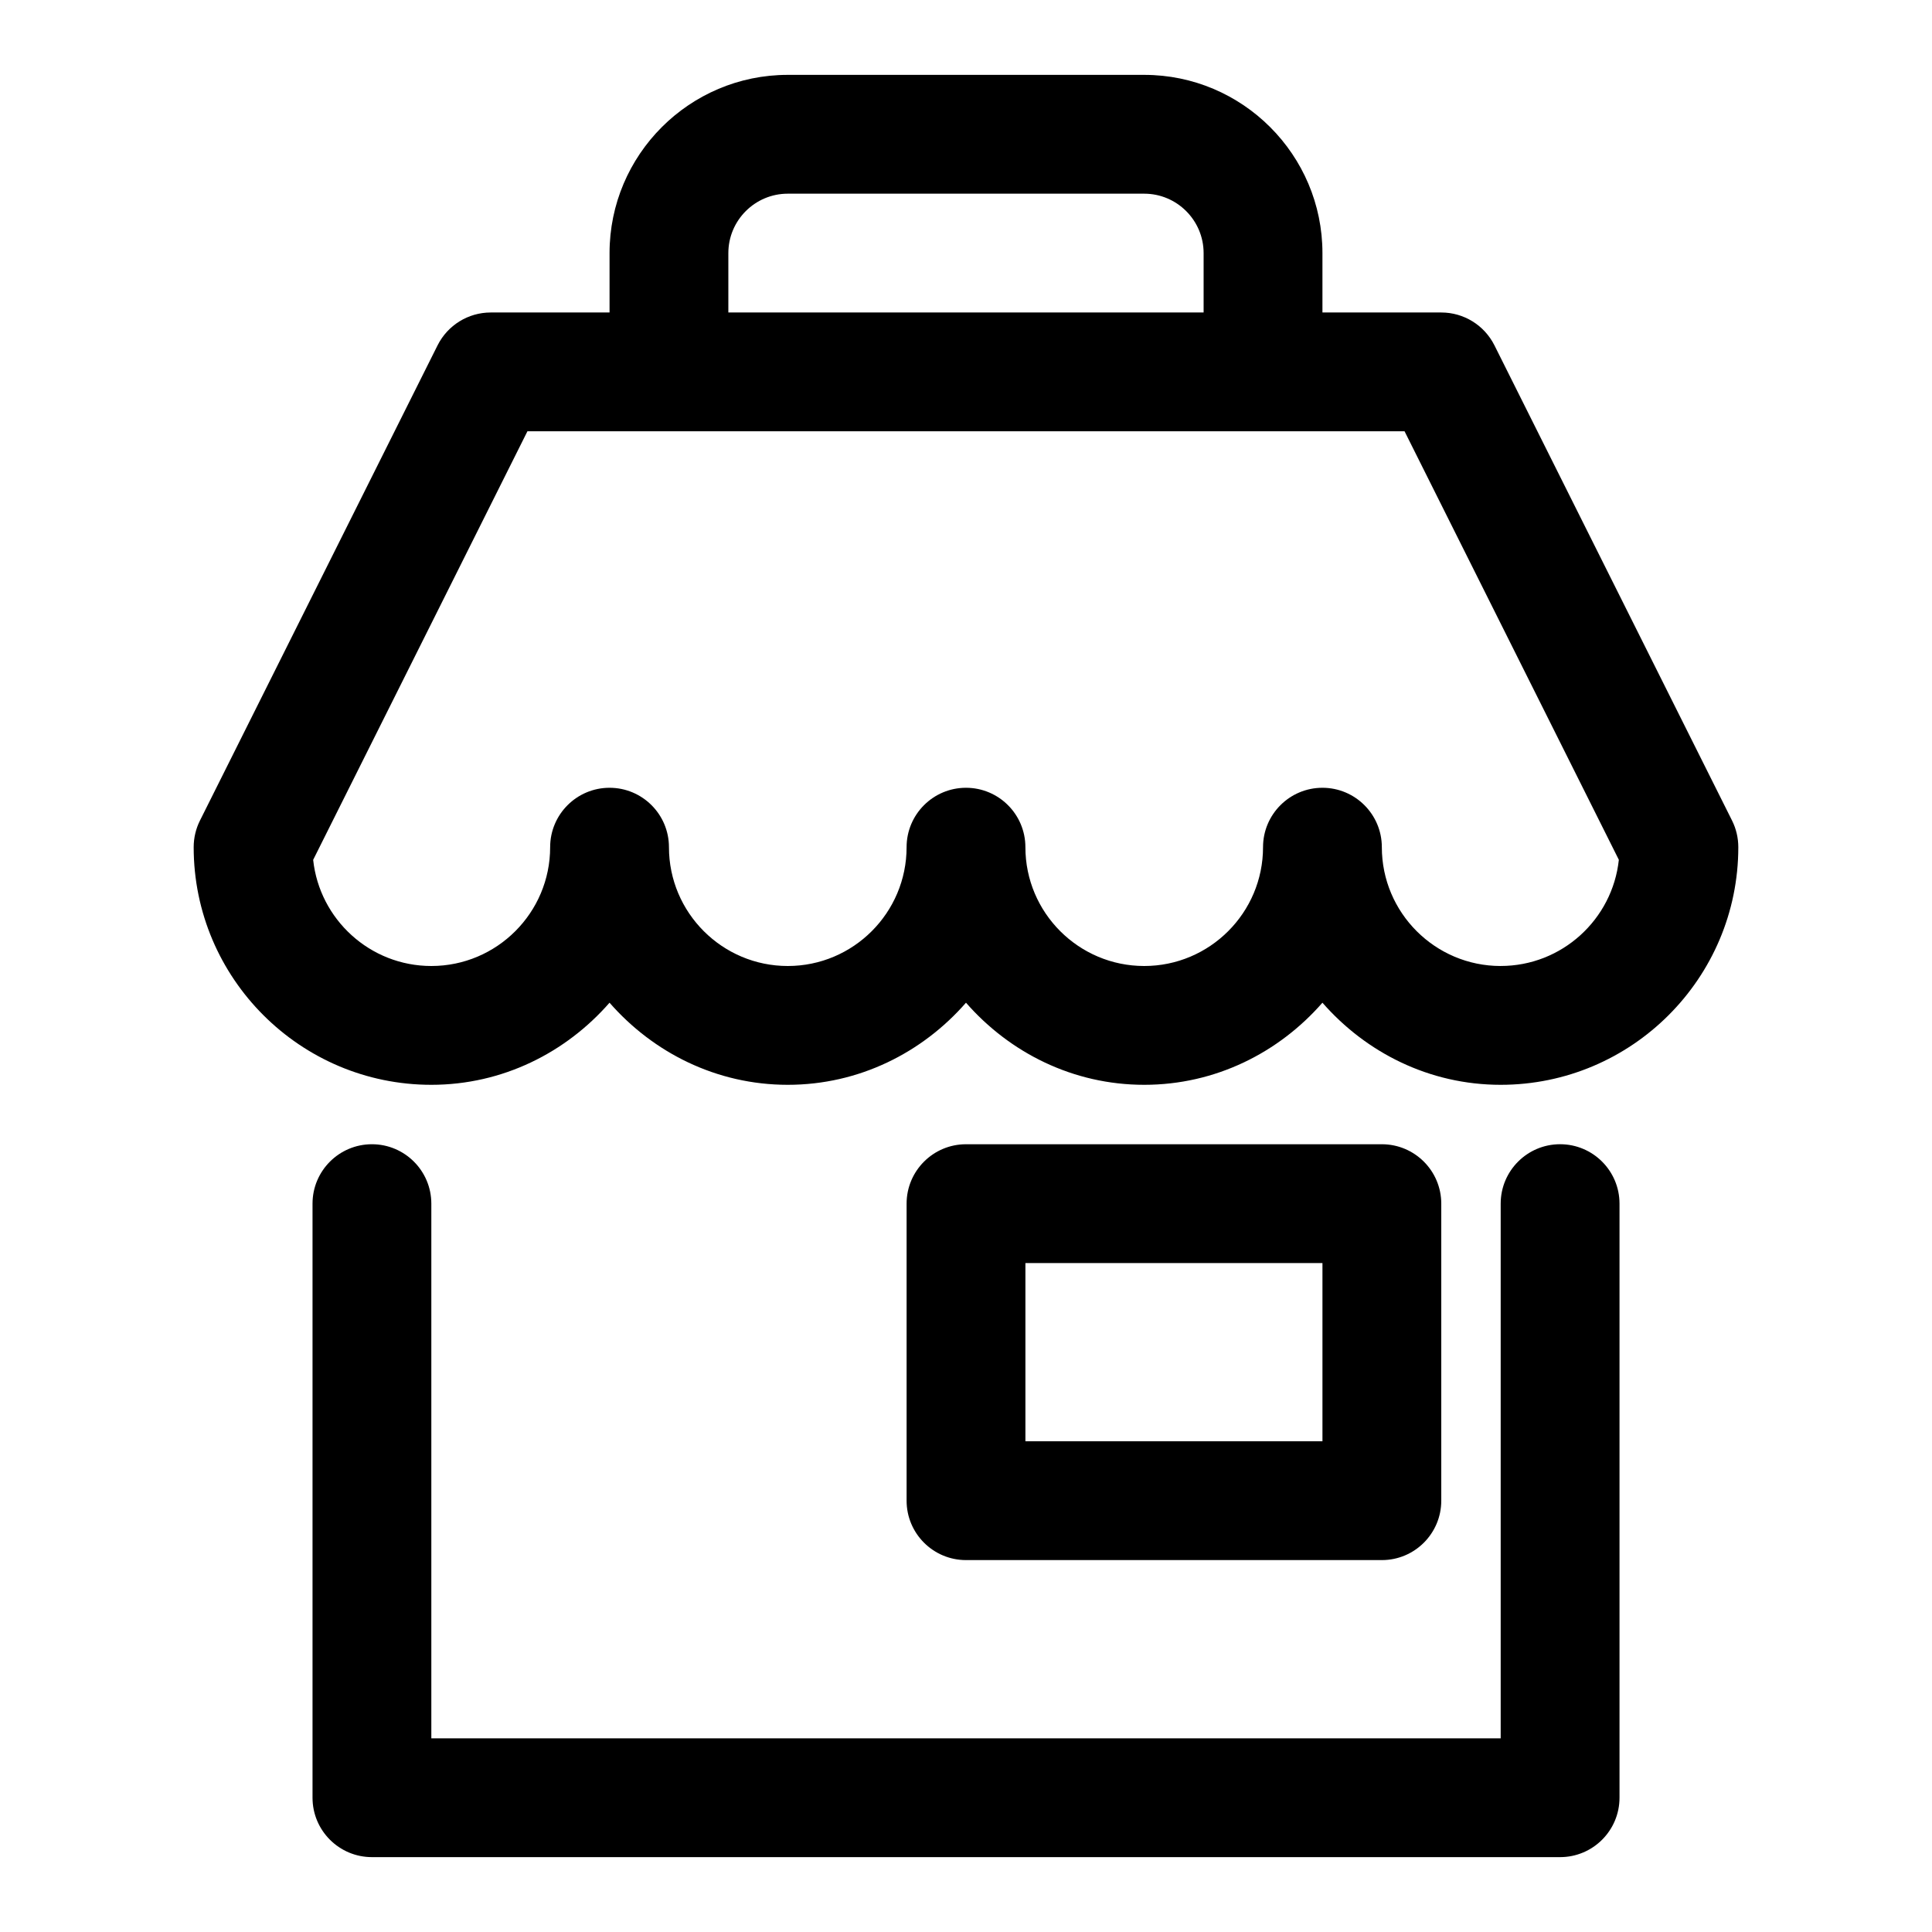 <?xml version="1.0" encoding="UTF-8"?>
<!-- Uploaded to: ICON Repo, www.iconrepo.com, Generator: ICON Repo Mixer Tools -->
<svg fill="#000000" width="800px" height="800px" version="1.1" viewBox="144 144 512 512" xmlns="http://www.w3.org/2000/svg">
 <g>
  <path d="m603.02 361.47-62.977-125.95c-2.676-5.336-8.125-8.707-14.094-8.707h-31.488v-15.742c0-26.039-21.191-47.23-47.23-47.23h-94.465c-26.039 0-47.23 21.191-47.23 47.23v15.742h-31.488c-5.969 0-11.414 3.371-14.09 8.707l-62.977 125.95c-1.086 2.172-1.656 4.598-1.656 7.039 0 34.73 28.246 62.977 62.977 62.977 18.895 0 35.676-8.535 47.23-21.758 11.559 13.223 28.344 21.758 47.234 21.758 18.895 0 35.676-8.535 47.23-21.758 11.559 13.223 28.34 21.758 47.234 21.758s35.676-8.535 47.23-21.758c11.559 13.223 28.34 21.758 47.234 21.758 34.73 0 62.977-28.246 62.977-62.977 0-2.441-0.566-4.867-1.652-7.039zm-266-150.4c0-8.676 7.07-15.742 15.742-15.742h94.465c8.676 0 15.742 7.07 15.742 15.742v15.742h-125.95zm204.67 188.93c-17.367 0-31.488-14.121-31.488-31.488 0-8.691-7.055-15.742-15.742-15.742-8.691 0-15.742 7.055-15.742 15.742 0 17.367-14.121 31.488-31.488 31.488s-31.488-14.121-31.488-31.488c0-8.691-7.055-15.742-15.742-15.742-8.691 0-15.742 7.055-15.742 15.742 0 17.367-14.121 31.488-31.488 31.488-17.367 0-31.488-14.121-31.488-31.488 0-8.691-7.055-15.742-15.742-15.742-8.691 0-15.742 7.055-15.742 15.742 0 17.367-14.121 31.488-31.488 31.488-16.23 0-29.629-12.344-31.316-28.133l56.781-113.57h232.45l56.789 113.56c-1.688 15.793-15.086 28.137-31.316 28.137z"/>
  <path d="m557.44 447.23c-8.691 0-15.742 7.055-15.742 15.742v141.7l-283.39 0.004v-141.7c0-8.691-7.055-15.742-15.742-15.742-8.691 0-15.742 7.055-15.742 15.742v157.44c0 8.691 7.055 15.742 15.742 15.742h314.88c8.691 0 15.742-7.055 15.742-15.742v-157.44c0-8.691-7.055-15.746-15.746-15.746z"/>
  <path d="m510.21 557.44c8.691 0 15.742-7.055 15.742-15.742v-78.719c0-8.691-7.055-15.742-15.742-15.742h-110.21c-8.691 0-15.742 7.055-15.742 15.742v78.719c0 8.691 7.055 15.742 15.742 15.742zm-94.465-78.719h78.719v47.23h-78.719z"/>
 </g>
</svg>